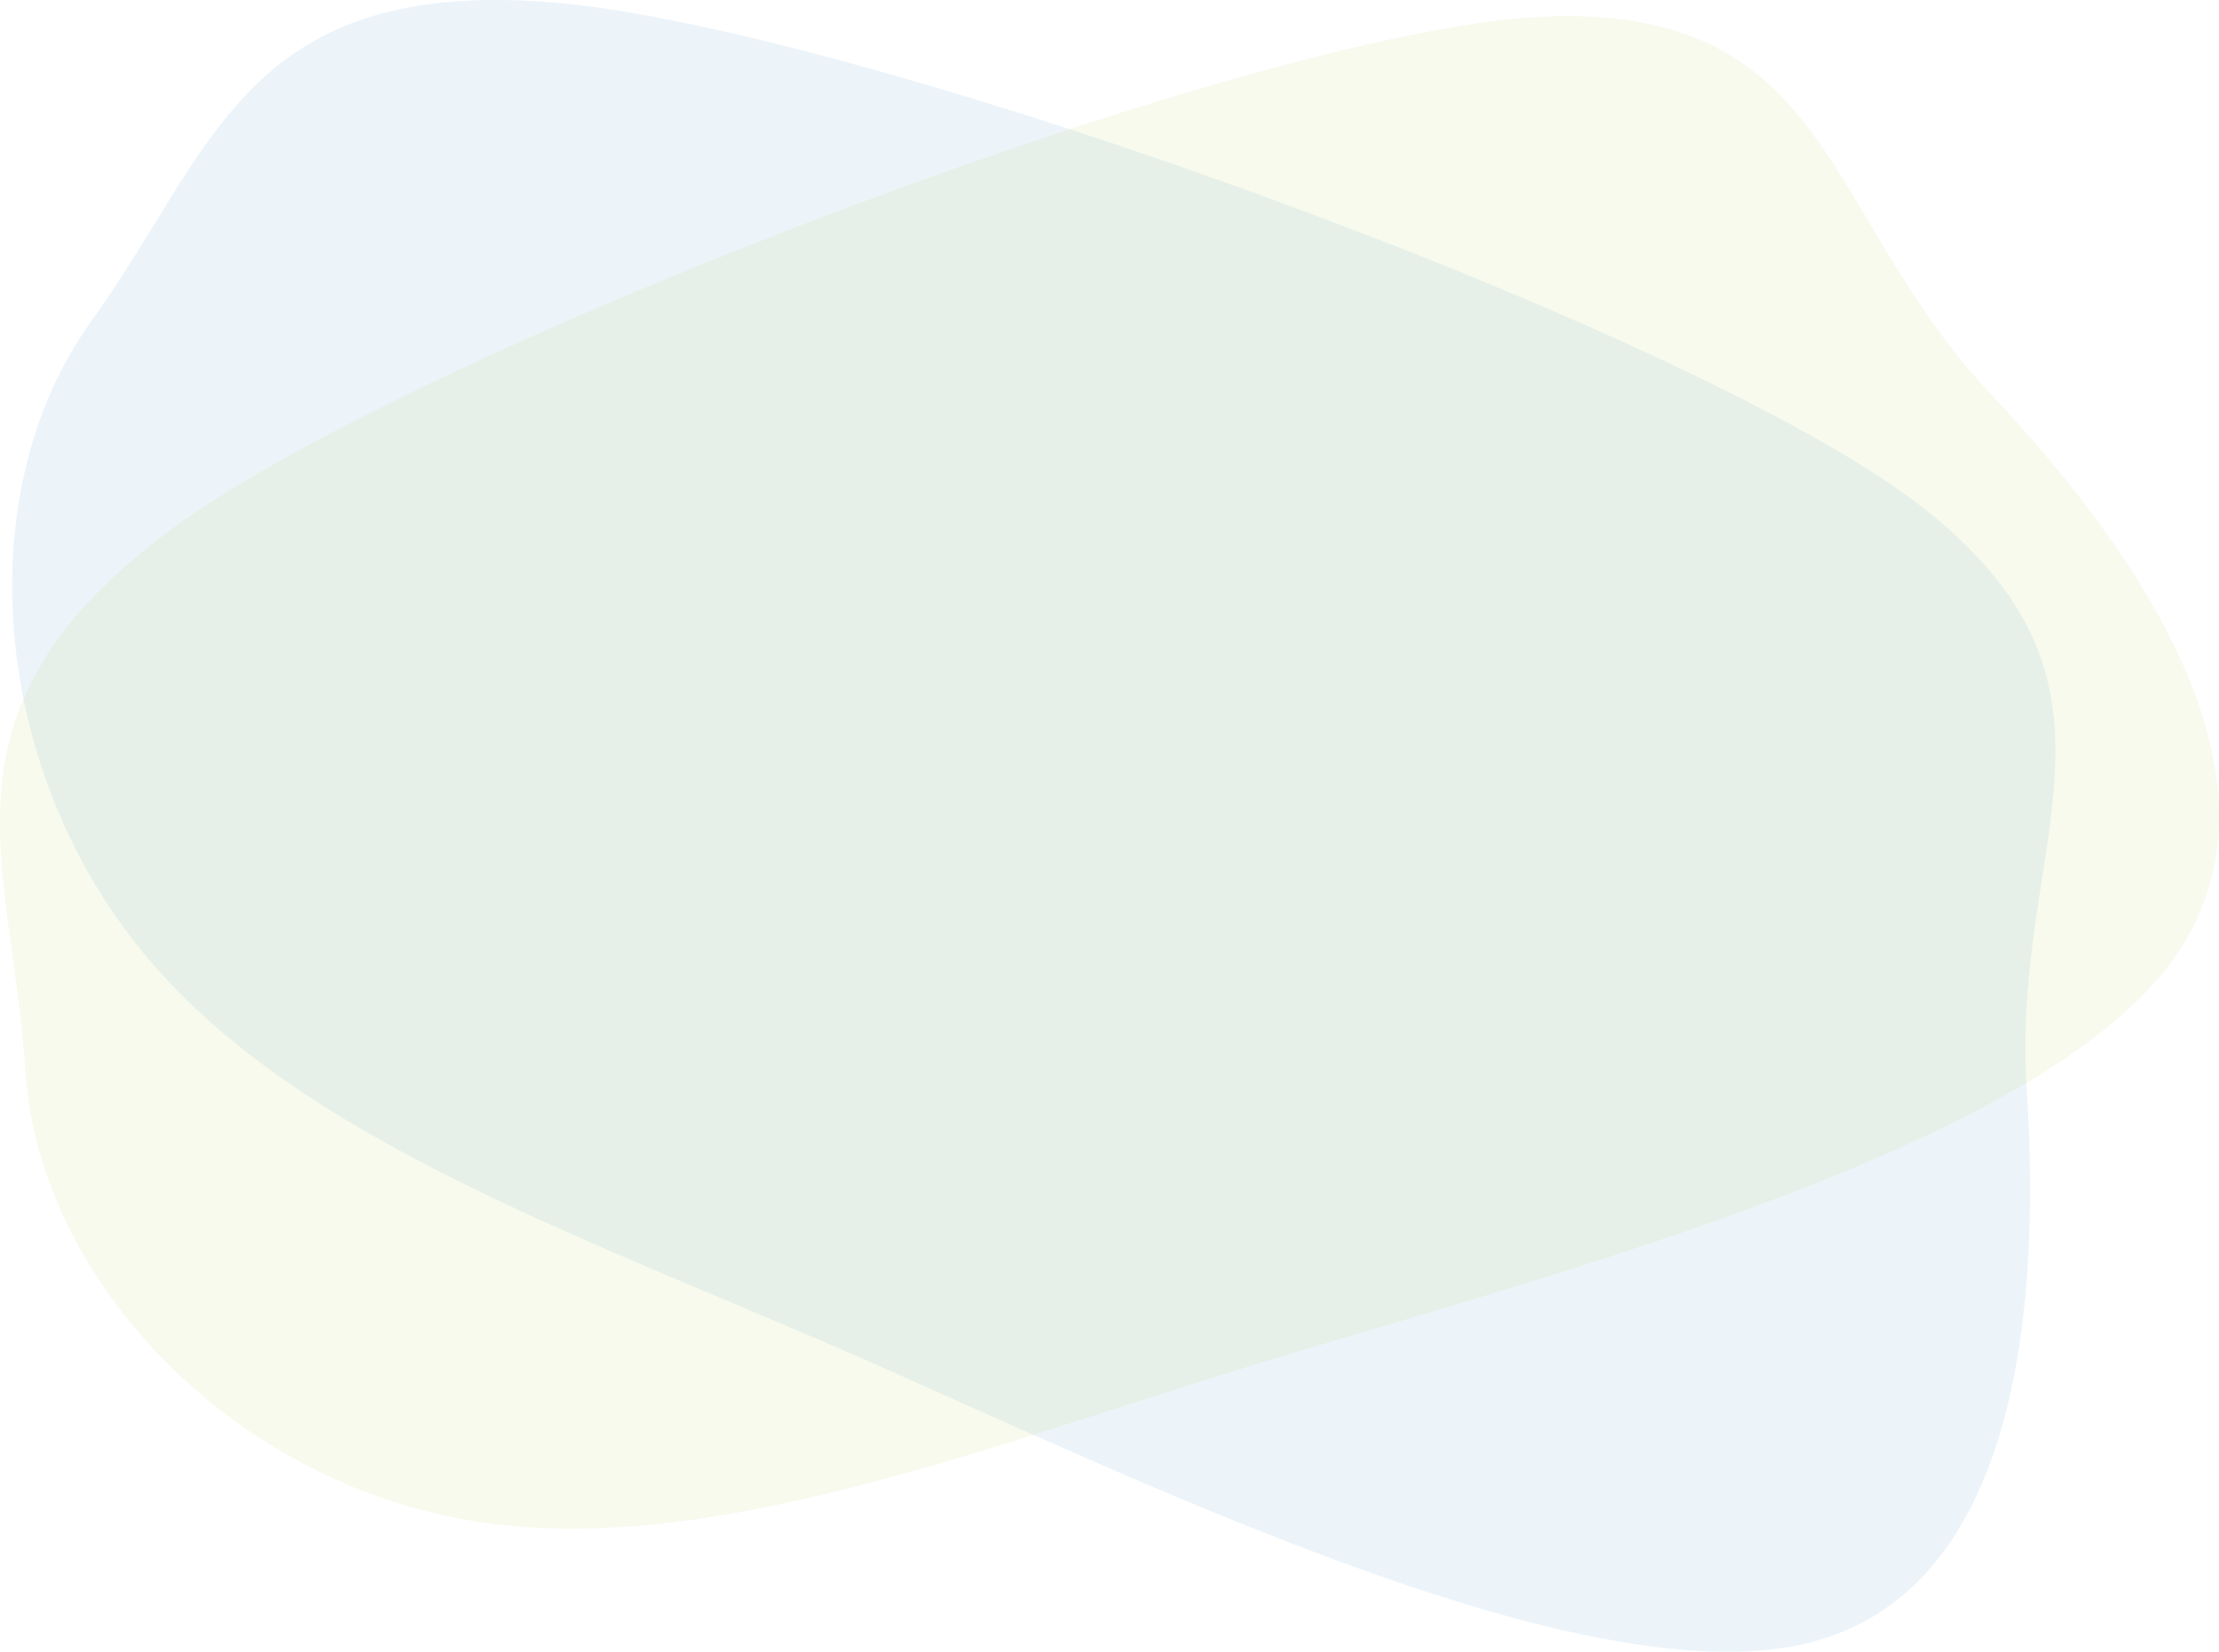 <?xml version="1.0" encoding="UTF-8"?>
<svg xmlns="http://www.w3.org/2000/svg" xmlns:xlink="http://www.w3.org/1999/xlink" width="1099px" height="818px" viewBox="0 0 1099 818" version="1.1">
  <title>Group 16</title>
  <g id="Page-1" stroke="none" stroke-width="1" fill="none" fill-rule="evenodd" opacity="0.4">
    <g id="Artboard" transform="translate(-203, -307)" fill-rule="nonzero">
      <g id="Group-16" transform="translate(203, 307)">
        <path d="M75.267,476.953 C-5.211,383.798 -15.752,244.356 44.64,159.832 C105.698,75.554 120.038,-10.545 271.904,1.055 C423.771,12.654 848.318,165.98 956.124,254.377 C1064.104,342.287 996.351,417.425 1003.69,538.045 C1011.695,658.911 995.269,792.712 890.932,814.687 C785.929,836.415 592.176,746.558 449.239,682.619 C306.476,618.193 156.236,570.84 75.267,476.953 Z" id="Path-Copy" fill="#1275BB" opacity="0.2"></path>
        <path d="M236.153,753.487 C115.809,734.773 19.757,634.986 12.618,530.894 C6.144,426.557 -37.216,351.331 86.274,261.045 C209.764,170.759 631.274,10.845 769.519,8.076 C907.592,4.821 903.177,106.538 984.904,194.017 C1067.295,281.25 1139.159,394.33 1073.212,479.266 C1006.601,564.448 801.688,622.218 652.002,666.635 C502.142,710.567 357.334,772.441 236.153,753.487 Z" id="Path-Copy-2" fill="#98C222" opacity="0.2"></path>
      </g>
    </g>
  </g>
</svg>

